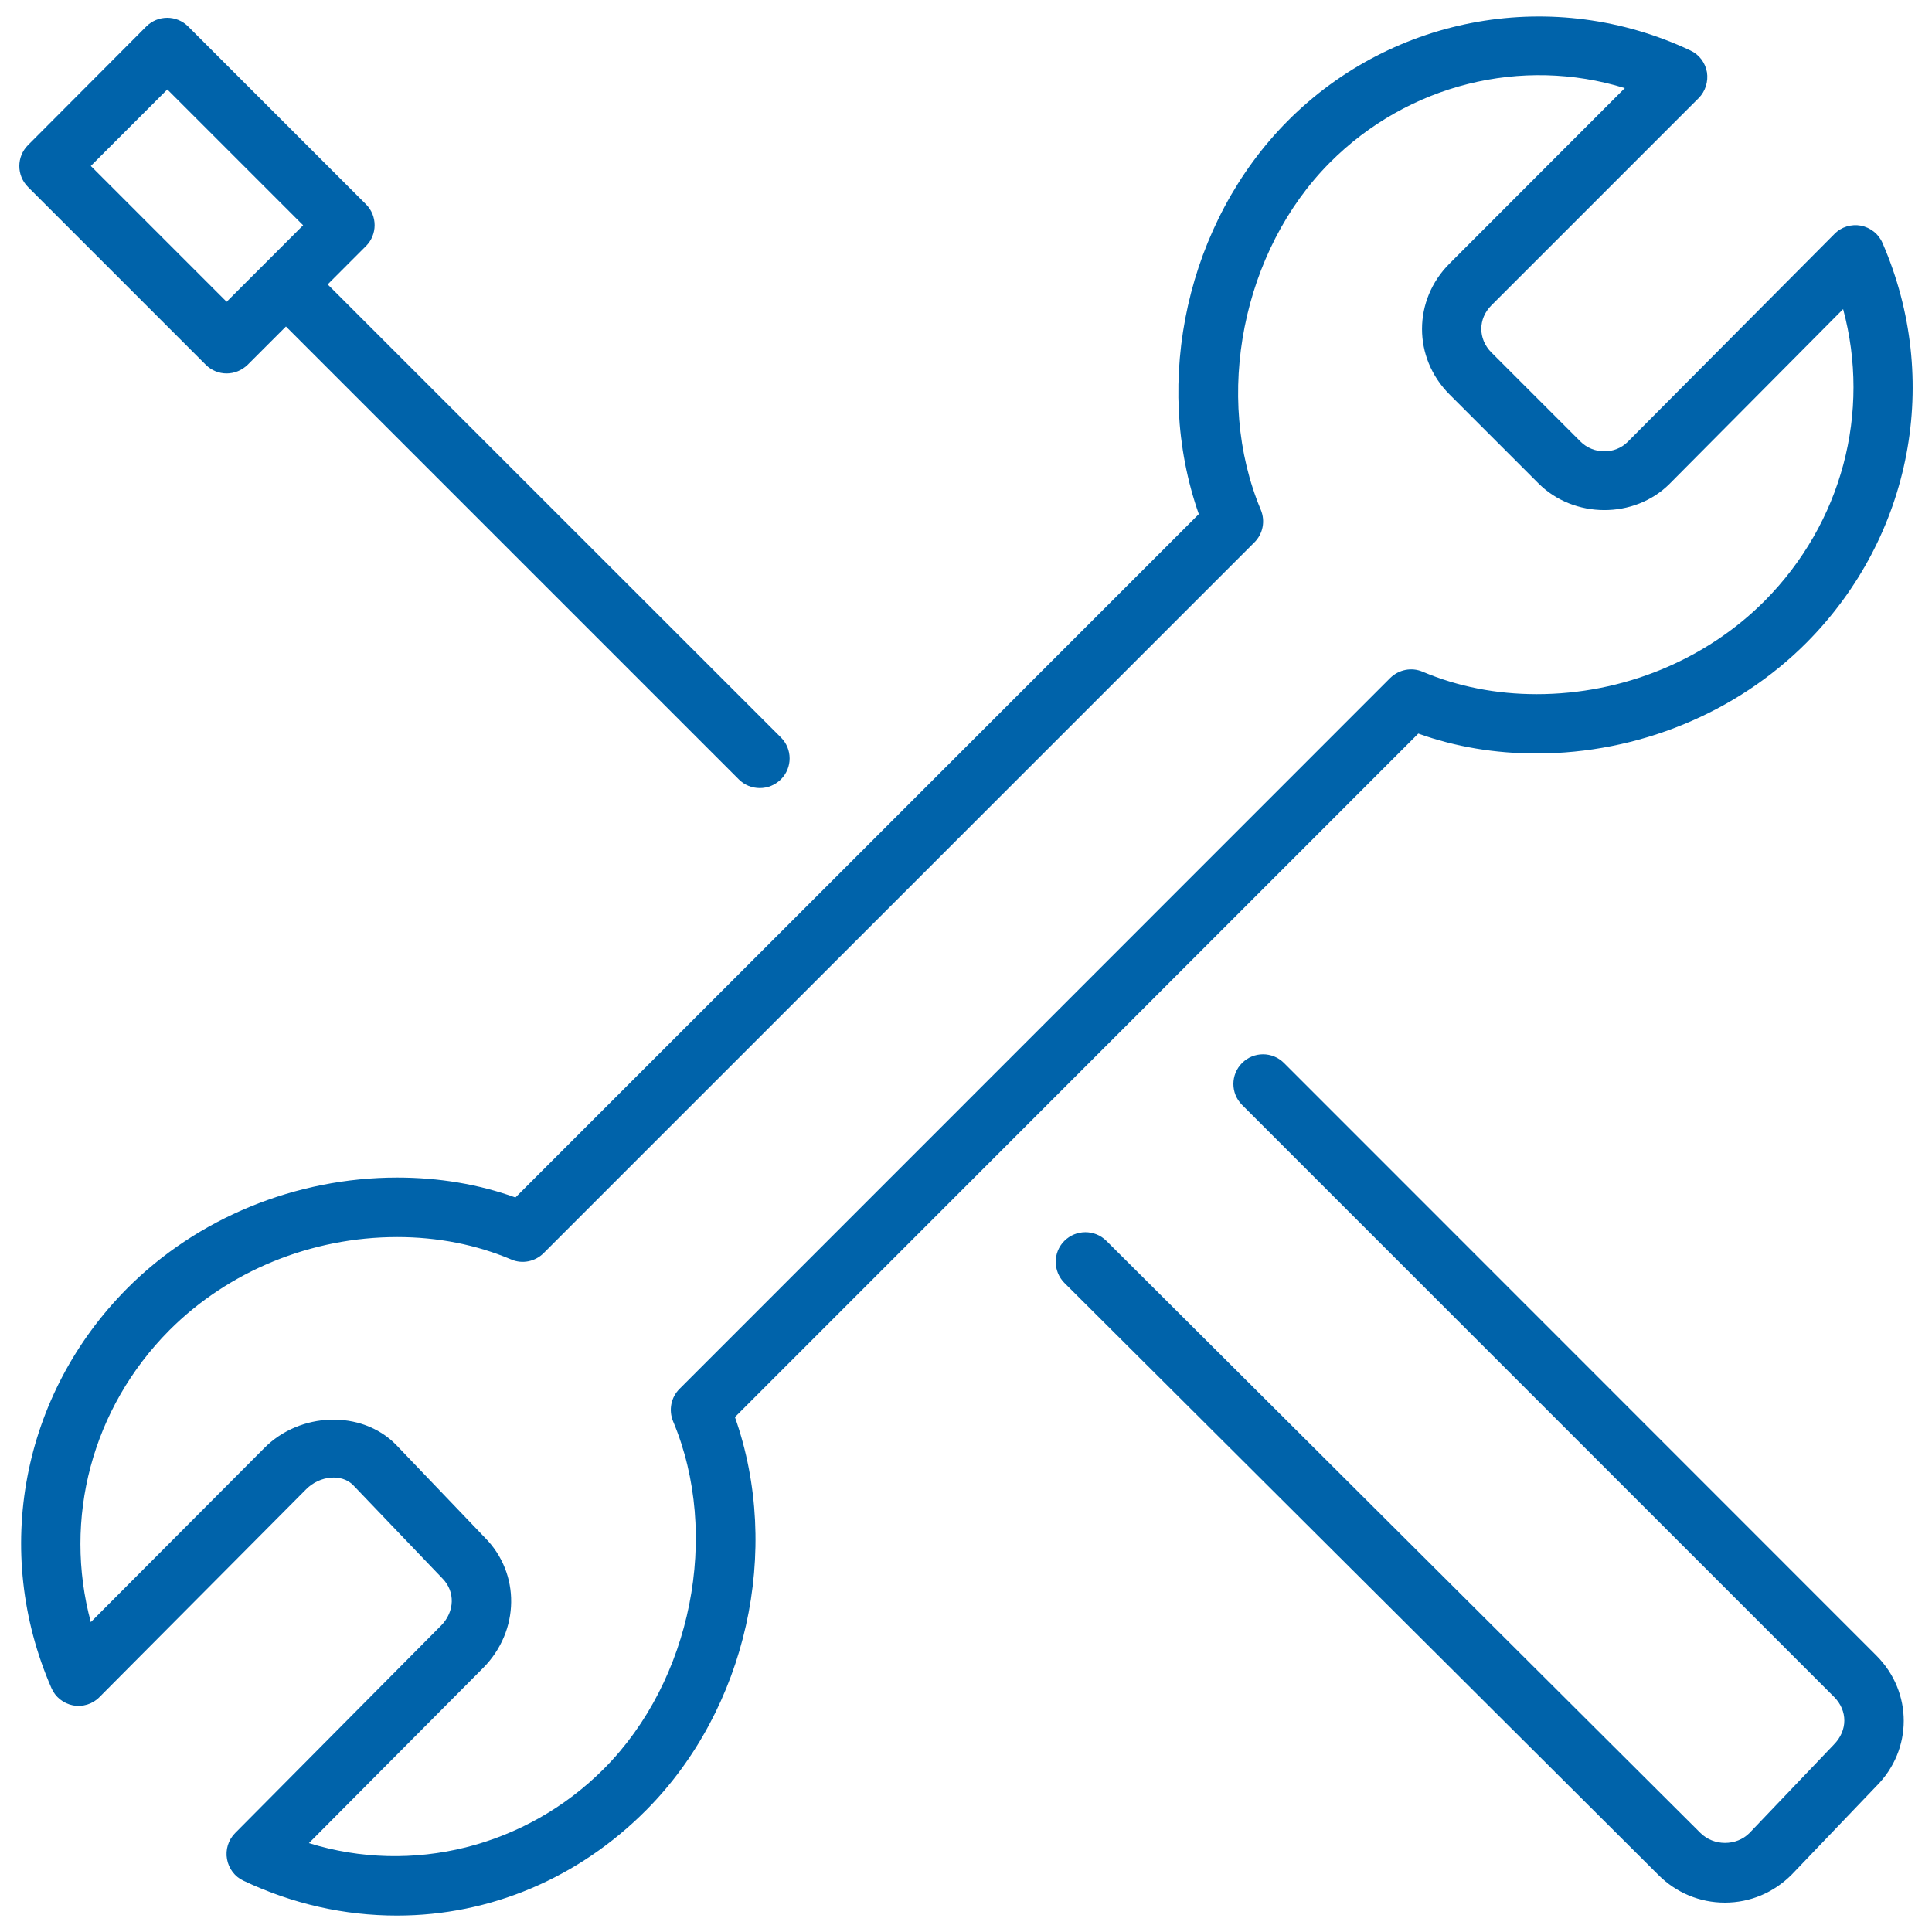 <?xml version="1.0" encoding="UTF-8"?> <svg xmlns="http://www.w3.org/2000/svg" width="128" height="128" viewBox="0 0 128 128" fill="none"><path d="M112.538 6.502C112.986 6.054 113.19 5.402 113.088 4.774C112.973 4.147 112.576 3.61 111.987 3.341C103.002 -0.896 92.326 0.96 85.312 8.013C78.643 14.72 76.326 25.255 79.424 34.061L34.15 79.335C31.693 78.451 29.056 78.016 26.317 78.016C19.597 78.016 13.069 80.691 8.422 85.363C1.434 92.391 -0.538 102.784 3.405 111.834C3.661 112.435 4.198 112.858 4.838 112.986C5.478 113.101 6.131 112.909 6.592 112.435L20.288 98.662C21.197 97.754 22.643 97.626 23.398 98.394L29.312 104.576C30.17 105.446 30.131 106.778 29.222 107.699L15.578 121.446C15.13 121.894 14.925 122.547 15.04 123.174C15.155 123.802 15.552 124.339 16.141 124.608C19.392 126.144 22.81 126.912 26.304 126.912C32.474 126.912 38.336 124.429 42.816 119.923C49.485 113.216 51.802 102.694 48.691 93.888L93.965 48.602C96.435 49.485 99.059 49.92 101.798 49.92C108.518 49.92 115.046 47.245 119.693 42.573C126.682 35.546 128.653 25.152 124.723 16.102C124.467 15.501 123.93 15.079 123.29 14.95C122.662 14.835 121.997 15.027 121.536 15.501L107.84 29.274C106.995 30.119 105.562 30.119 104.691 29.235L98.803 23.347C97.92 22.451 97.92 21.12 98.803 20.237L112.538 6.502ZM96.026 26.125L101.914 32.013C104.269 34.381 108.288 34.381 110.618 32.051L122.112 20.48C123.955 27.315 122.048 34.637 116.915 39.808C112.998 43.738 107.507 45.99 101.811 45.99C99.136 45.99 96.589 45.491 94.259 44.506C93.517 44.186 92.672 44.365 92.109 44.915L45.018 92.019C44.454 92.582 44.288 93.427 44.595 94.17C47.744 101.67 45.824 111.334 40.026 117.171C34.842 122.381 27.302 124.237 20.467 122.112L32.013 110.502C34.445 108.045 34.483 104.243 32.128 101.875L26.214 95.693C23.936 93.402 19.878 93.543 17.51 95.936L6.016 107.469C4.173 100.634 6.08 93.312 11.213 88.141C15.13 84.211 20.621 81.959 26.317 81.959C28.992 81.959 31.539 82.458 33.869 83.443C34.598 83.763 35.456 83.584 36.019 83.021L83.11 35.93C83.674 35.367 83.84 34.522 83.533 33.779C80.384 26.279 82.304 16.602 88.102 10.778C93.286 5.568 100.826 3.725 107.648 5.837L96.038 17.459C93.606 19.891 93.606 23.693 96.026 26.125ZM115.904 121.446C115.034 122.317 113.536 122.317 112.653 121.434L73.293 82.202C72.525 81.447 71.283 81.447 70.515 82.215C69.747 82.983 69.76 84.224 70.515 84.992L109.875 124.224C111.053 125.402 112.614 126.054 114.278 126.054C115.942 126.054 117.504 125.402 118.707 124.198L124.314 118.336C126.733 115.917 126.733 112.102 124.314 109.683L85.069 70.426C84.301 69.658 83.059 69.658 82.291 70.426C81.523 71.194 81.523 72.435 82.291 73.203L121.523 112.435C122.419 113.344 122.419 114.65 121.498 115.584L115.904 121.446ZM24.243 13.53L12.467 1.754C11.699 0.986 10.458 0.986 9.69 1.754L1.856 9.613C1.088 10.381 1.088 11.623 1.856 12.39L13.632 24.166C14.016 24.55 14.515 24.742 15.014 24.742C15.514 24.742 16.013 24.55 16.41 24.166L18.944 21.632L48.947 51.635C49.331 52.019 49.83 52.211 50.342 52.211C50.854 52.211 51.341 52.019 51.738 51.635C52.506 50.867 52.506 49.626 51.738 48.858L21.709 18.842L24.243 16.307C25.011 15.539 25.011 14.298 24.243 13.53ZM15.014 19.994L6.016 10.995L11.085 5.926L20.083 14.925L15.014 19.994Z" fill="#0063AA"></path></svg> 